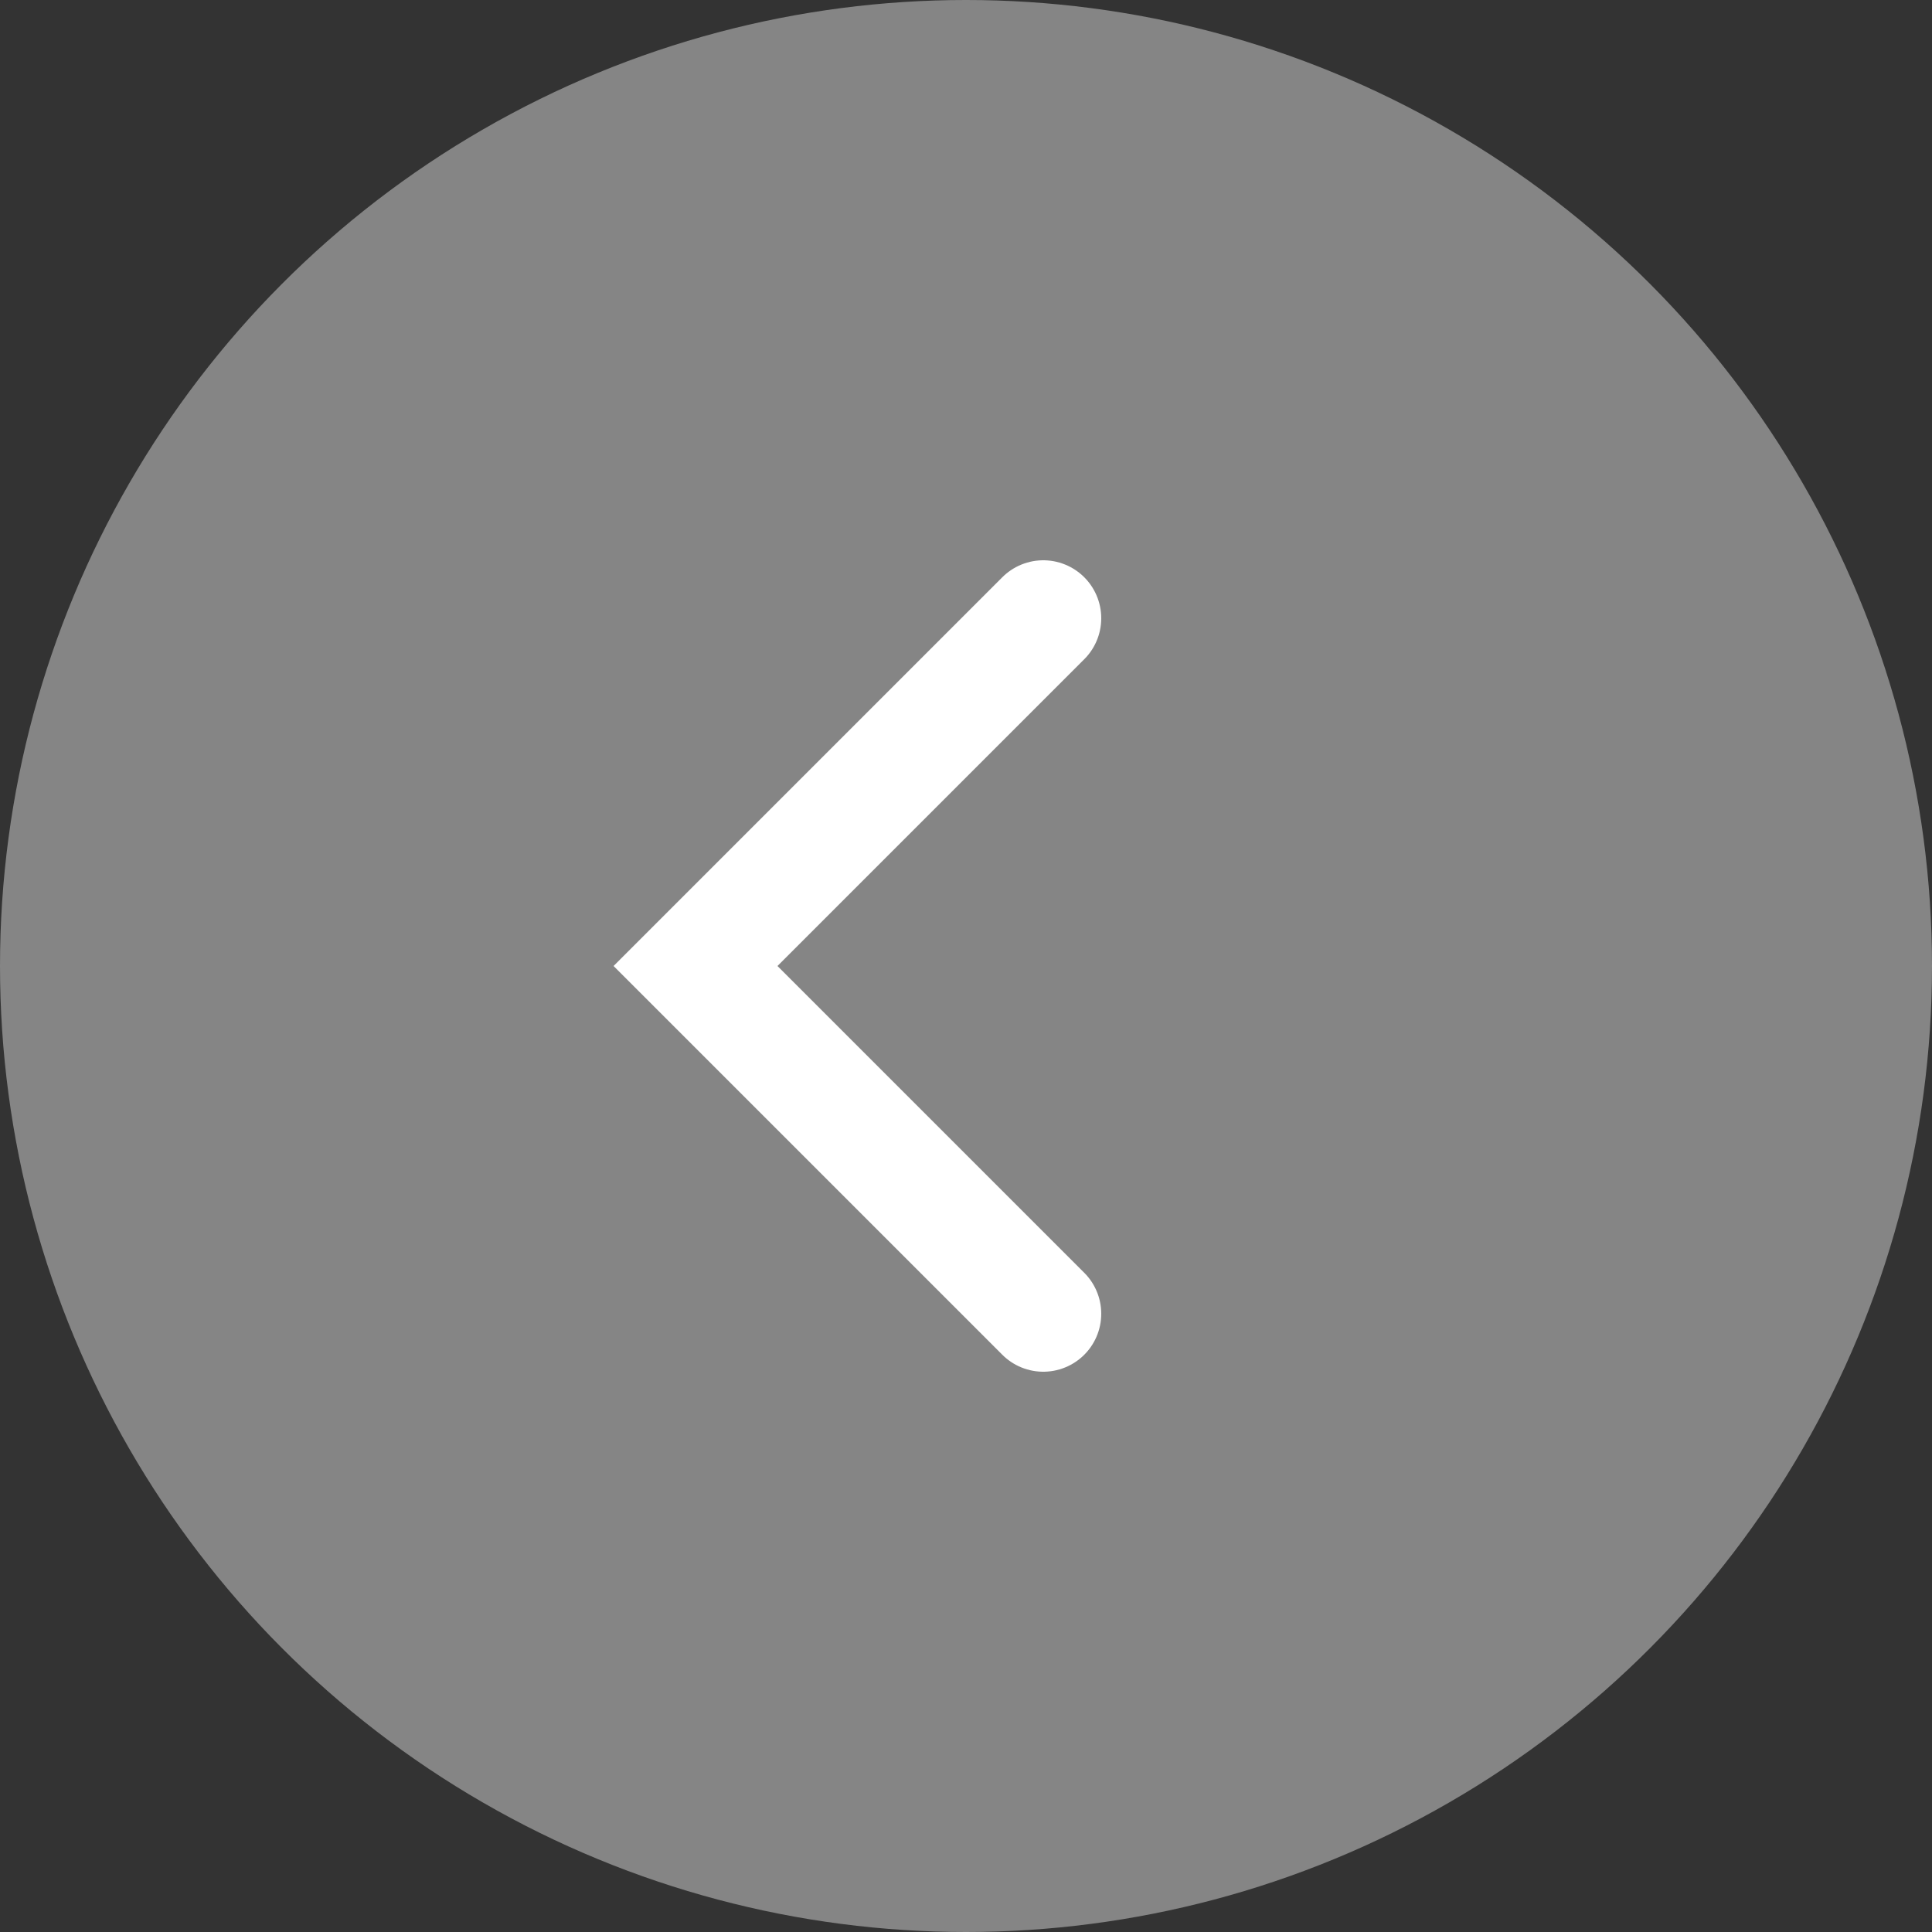 <?xml version="1.0" encoding="UTF-8"?> <svg xmlns="http://www.w3.org/2000/svg" width="40" height="40" viewBox="0 0 40 40" fill="none"><rect x="0" y="0" width="40" height="40" fill="#333333" stroke="none"/><circle opacity="0.4" cx="20" cy="20" r="20" fill="white"></circle><path d="M21.6 27.2L14.4 20L21.6 12.8" stroke="white" stroke-width="2.4" stroke-linecap="round"></path></svg> 